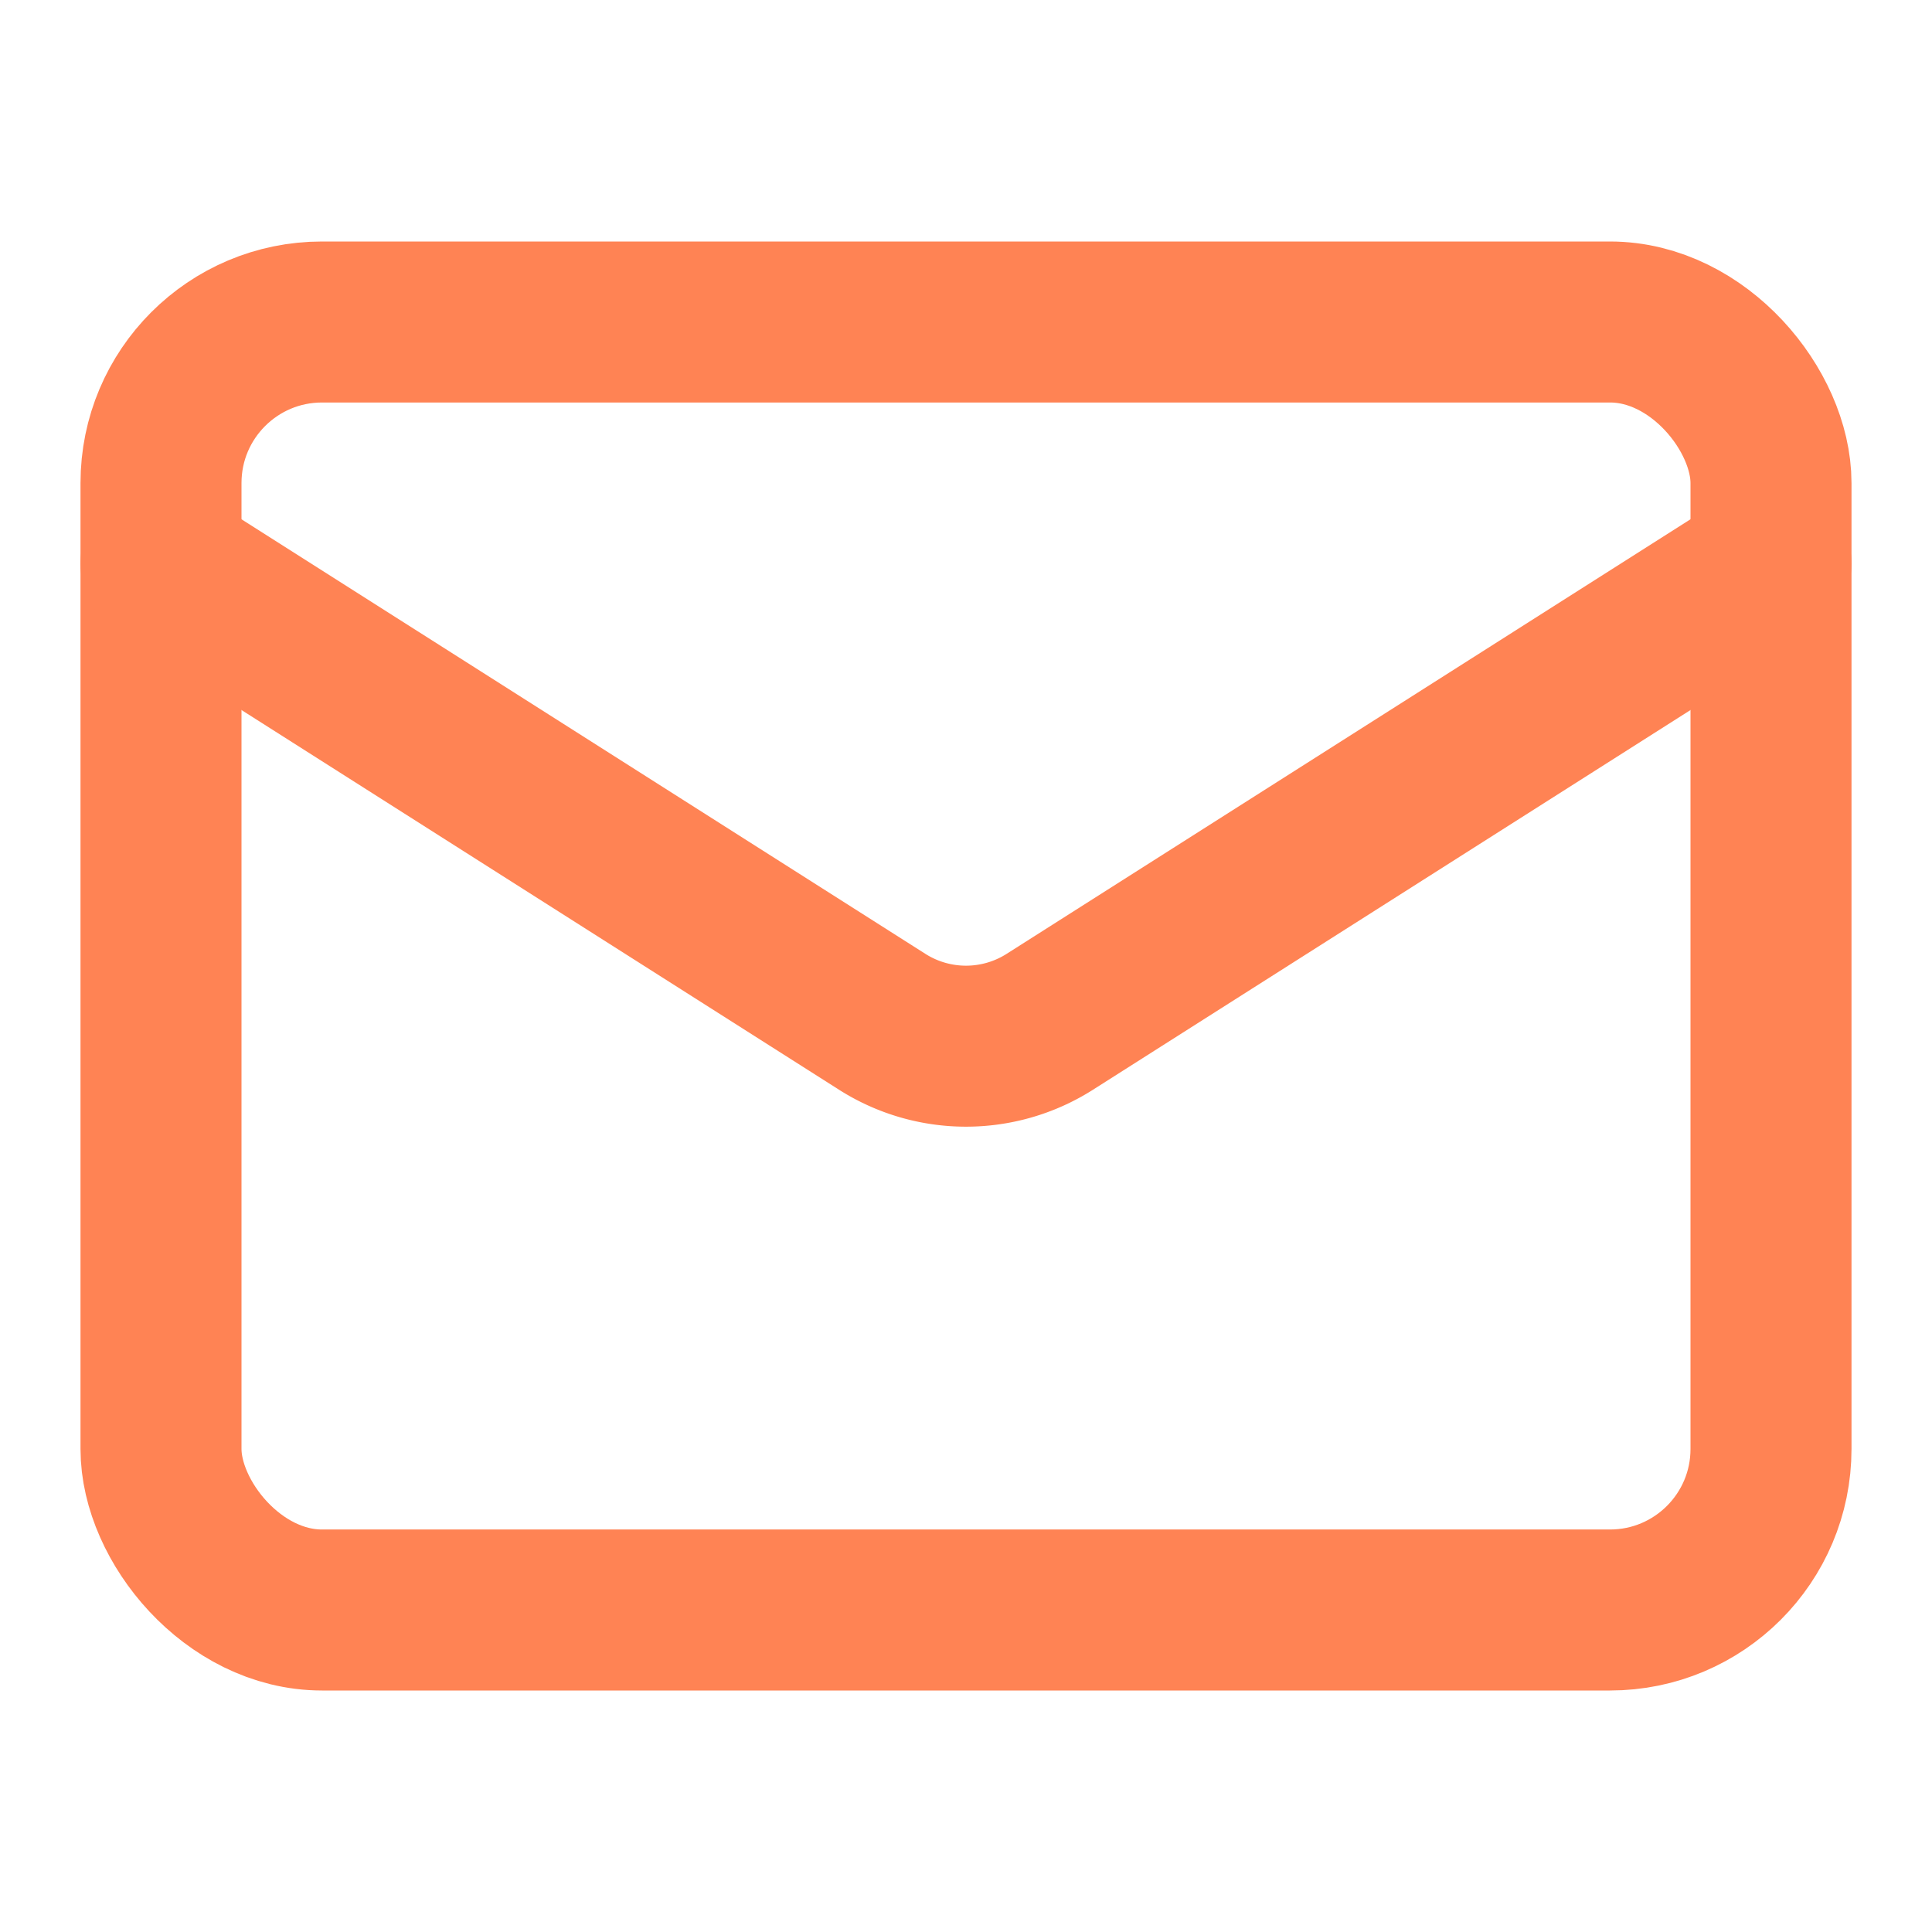 <svg xmlns="http://www.w3.org/2000/svg" width="24" height="24" viewBox="0 0 24 24" fill="none"
    stroke="#ff8354" stroke-width="2" stroke-linecap="round" stroke-linejoin="round"
    class="lucide lucide-mail h-6 w-6 text-primary">
    <rect width="20" height="16" x="2" y="4" rx="2"></rect>
    <path d="m22 7-8.97 5.7a1.94 1.94 0 0 1-2.06 0L2 7"></path>
</svg>